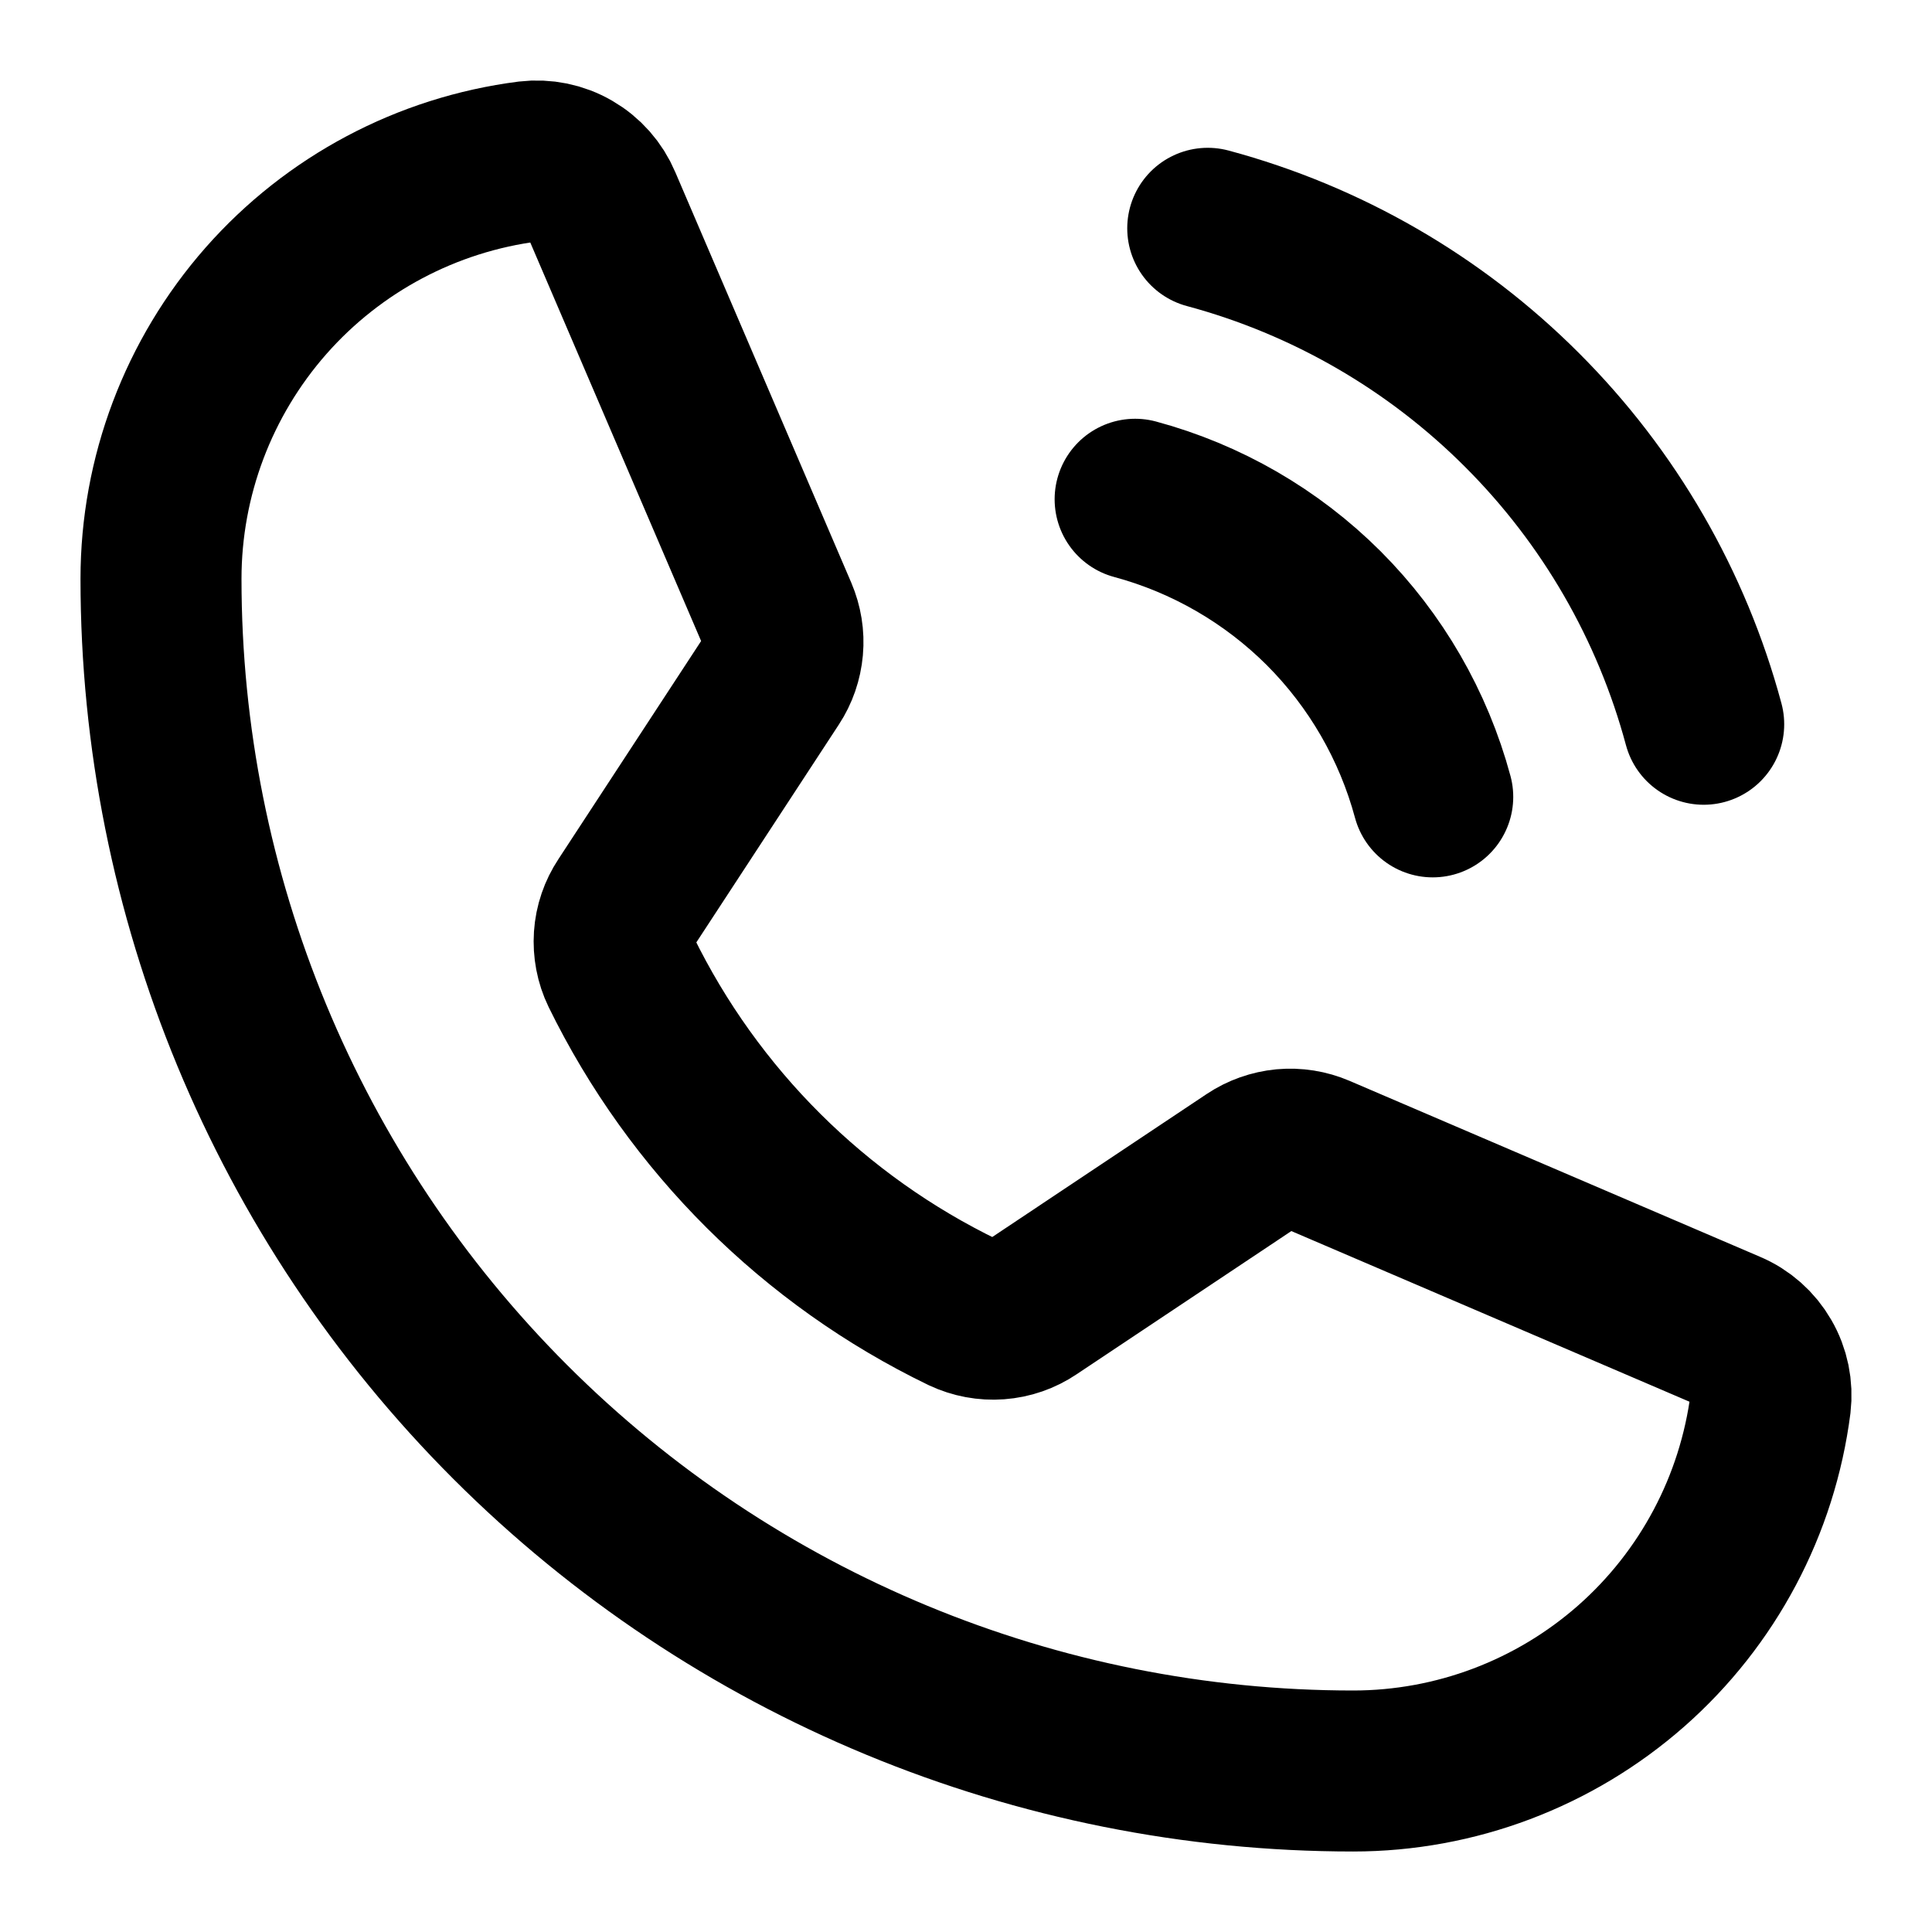 <svg width="24" height="24" viewBox="0 0 24 24" fill="none" xmlns="http://www.w3.org/2000/svg">
<rect width="24" height="24" fill="white"/>
<path d="M15.003 2.836C16.48 3.233 17.826 4.011 18.907 5.093C19.989 6.174 20.767 7.52 21.164 8.997" stroke="black" stroke-width="2" stroke-linecap="round" stroke-linejoin="round"/>
<path d="M14.101 6.202C14.987 6.441 15.795 6.908 16.444 7.556C17.092 8.205 17.559 9.013 17.798 9.899" stroke="black" stroke-width="2" stroke-linecap="round" stroke-linejoin="round"/>
<path d="M7.714 12.071C8.618 13.918 10.115 15.409 11.966 16.304C12.102 16.368 12.252 16.396 12.401 16.385C12.551 16.374 12.695 16.324 12.819 16.24L15.545 14.422C15.665 14.342 15.804 14.293 15.948 14.279C16.093 14.266 16.238 14.289 16.371 14.346L21.471 16.532C21.645 16.605 21.789 16.733 21.883 16.896C21.978 17.059 22.016 17.248 21.994 17.435C21.832 18.697 21.217 19.856 20.263 20.696C19.308 21.536 18.08 22 16.809 22C12.881 22 9.114 20.44 6.337 17.663C3.56 14.886 2 11.119 2 7.191C2 5.92 2.464 4.692 3.304 3.737C4.144 2.783 5.304 2.167 6.565 2.006C6.752 1.984 6.941 2.022 7.104 2.117C7.267 2.211 7.395 2.356 7.468 2.529L9.656 7.633C9.712 7.765 9.736 7.909 9.723 8.052C9.71 8.195 9.663 8.333 9.584 8.453L7.773 11.221C7.69 11.346 7.641 11.489 7.631 11.638C7.621 11.787 7.649 11.937 7.714 12.071V12.071Z" stroke="black" stroke-width="2" stroke-linecap="round" stroke-linejoin="round"/>
</svg>

